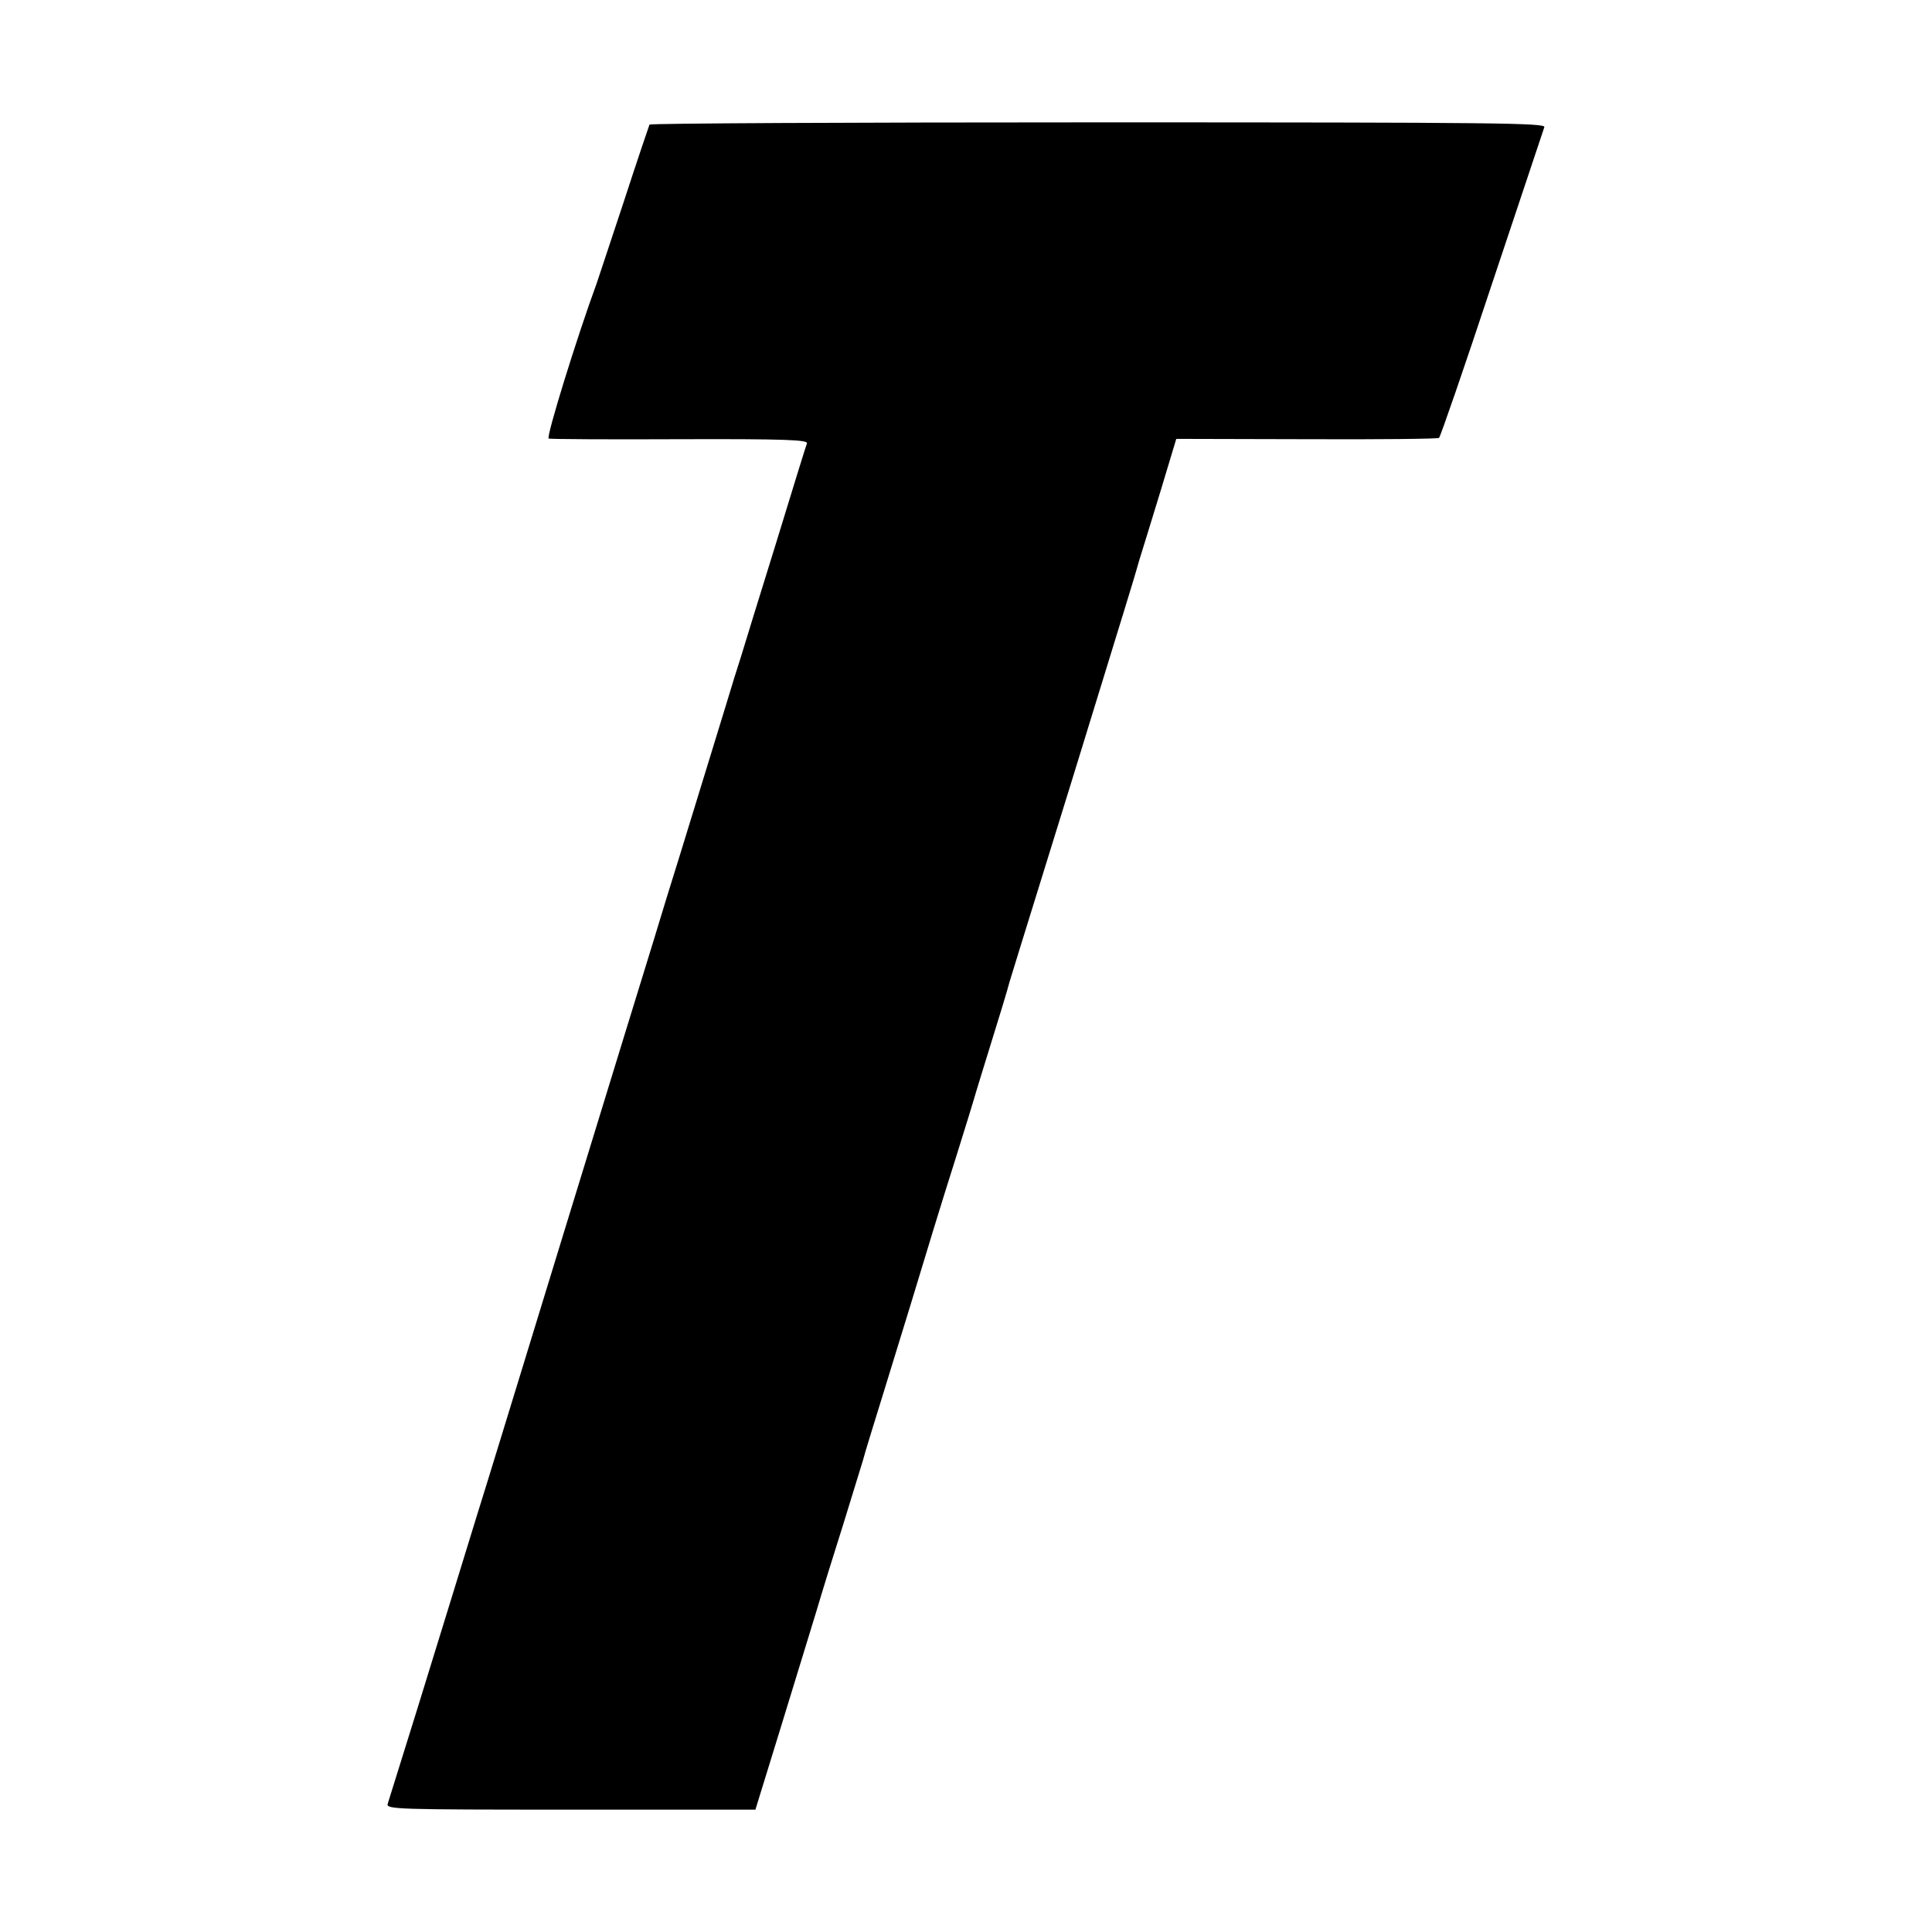 <?xml version="1.0" standalone="no"?>
<!DOCTYPE svg PUBLIC "-//W3C//DTD SVG 20010904//EN"
 "http://www.w3.org/TR/2001/REC-SVG-20010904/DTD/svg10.dtd">
<svg version="1.0" xmlns="http://www.w3.org/2000/svg"
 width="600pt" height="600pt" viewBox="0 0 600 600"
 preserveAspectRatio="xMidYMid meet">
<g transform="translate(0,600) scale(0.1,-0.1)"
fill="#000000" stroke="none">
<path d="M2017 5613 c-2 -5 -39 -114 -81 -243 -43 -129 -80 -242 -83 -250 -60
-163 -158 -479 -149 -482 6 -2 190 -3 409 -2 327 1 397 -2 393 -13 -3 -7 -46
-147 -96 -310 -51 -164 -100 -323 -109 -353 -10 -30 -30 -95 -45 -145 -15 -49
-45 -146 -66 -215 -21 -69 -57 -185 -79 -257 -23 -73 -59 -190 -80 -260 -22
-71 -146 -474 -276 -898 -130 -424 -253 -826 -275 -895 -21 -69 -57 -186 -80
-260 -65 -212 -147 -476 -196 -632 -5 -17 27 -18 568 -18 l574 0 78 253 c42
138 93 302 111 362 18 61 56 184 85 275 28 91 55 179 60 195 4 17 36 120 70
230 34 110 70 227 80 260 39 129 93 307 137 445 25 80 54 173 64 208 10 34 28
91 39 127 30 96 61 198 65 215 5 17 18 59 195 630 72 234 144 468 160 520 16
52 38 124 48 160 11 36 42 135 68 221 l47 156 405 -1 c222 -1 407 1 411 4 4 3
78 217 164 477 87 260 160 479 163 488 6 13 -137 15 -1384 15 -765 0 -1393 -3
-1395 -7z"/>
</g>
</svg>
